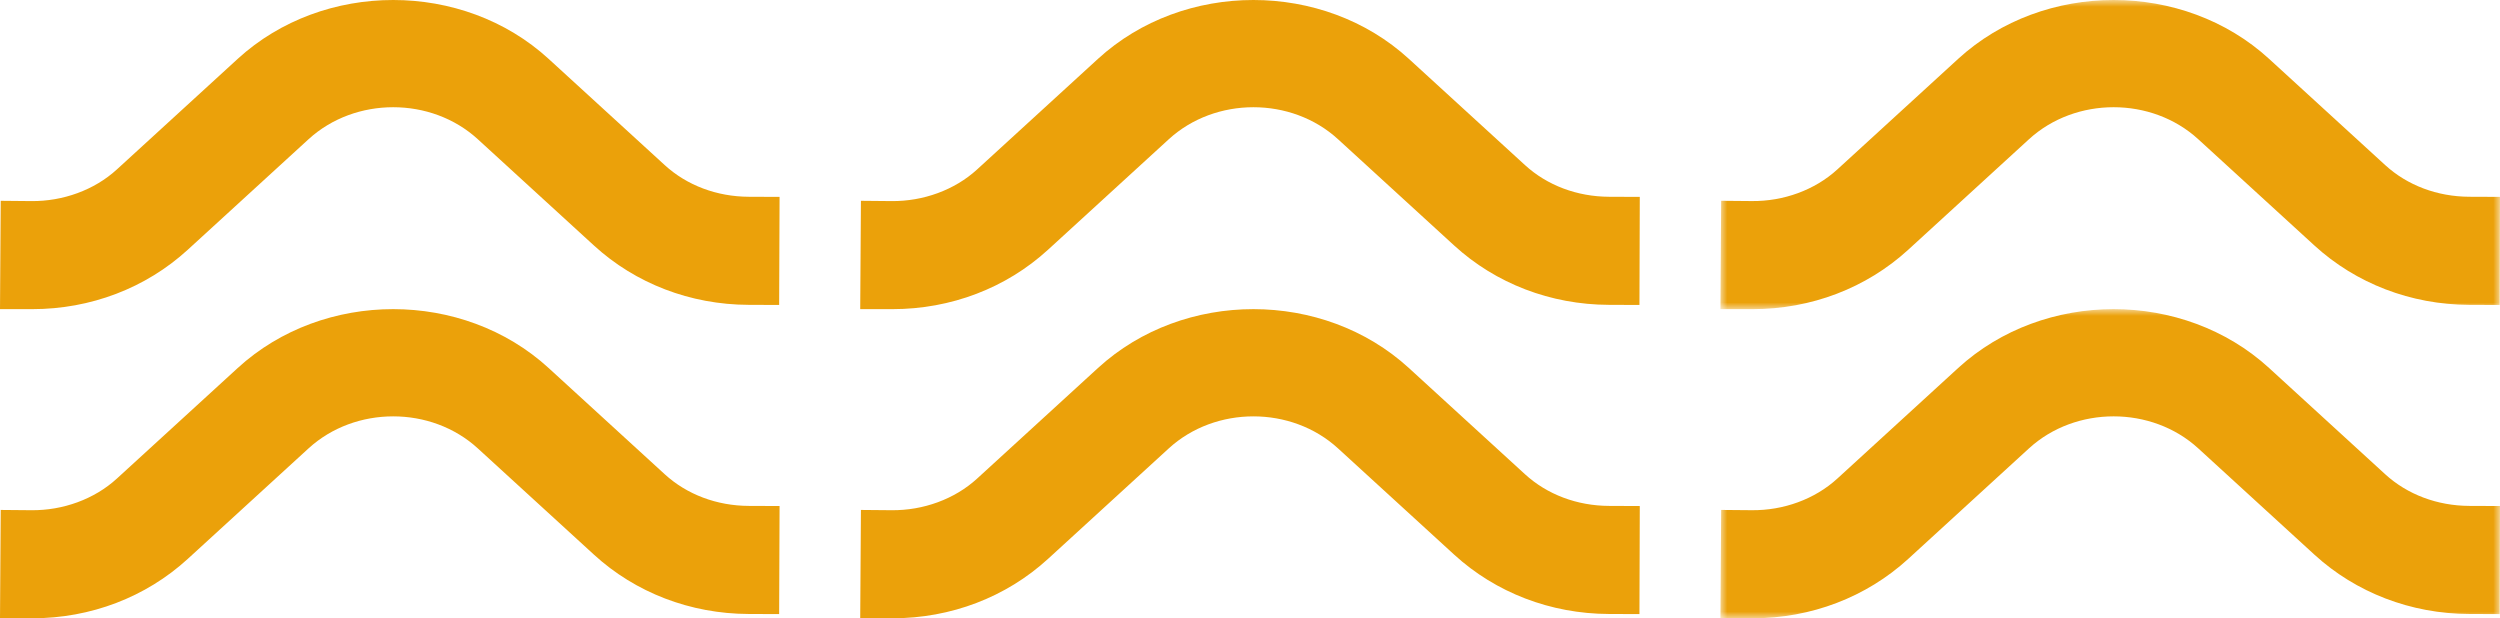 <?xml version="1.0" encoding="UTF-8"?>
<svg width="186px" height="46px" viewBox="0 0 186 46" version="1.1" xmlns="http://www.w3.org/2000/svg" xmlns:xlink="http://www.w3.org/1999/xlink">
    <title>Group 15</title>
    <defs>
        <polygon id="path-1" points="0 0 58 0 58 23 0 23"></polygon>
        <polygon id="path-3" points="0 0 58 0 58 23 0 23"></polygon>
    </defs>
    <g id="Website-EOC" stroke="none" stroke-width="1" fill="none" fill-rule="evenodd">
        <g id="Landing-Home" transform="translate(-867, -5274)">
            <g id="Group-15" transform="translate(867, 5274)">
                <path d="M49.453,12.281 L40.815,4.378 C34.44,-1.459 24.068,-1.459 17.689,4.376 L8.699,12.603 C7.017,14.146 4.672,14.983 2.34,14.961 L0.054,14.94 L0,23 L2.404,23 C6.747,23 10.851,21.432 13.964,18.587 L22.954,10.36 C26.425,7.185 32.078,7.181 35.55,10.36 L44.188,18.264 C47.28,21.096 51.364,22.665 55.687,22.68 L57.969,22.689 L58,14.649 L55.718,14.64 C53.33,14.631 51.104,13.792 49.453,12.281" id="Fill-1" fill="#EBA10A"></path>
                <path d="M113.457,12.281 L104.818,4.378 C98.441,-1.458 88.067,-1.46 81.69,4.378 L72.701,12.603 C71.019,14.146 68.677,14.983 66.339,14.961 L64.053,14.94 L64,23 L66.404,23 C70.747,23 74.854,21.432 77.966,18.587 L86.955,10.362 C90.426,7.185 96.08,7.181 99.55,10.36 L108.189,18.264 C111.282,21.096 115.369,22.665 119.691,22.68 L121.975,22.689 L122,14.649 L119.721,14.64 C117.332,14.631 115.108,13.792 113.457,12.281" id="Fill-3" fill="#EBA10A"></path>
                <g id="Group-7" transform="translate(128, 0)">
                    <mask id="mask-2" fill="white">
                        <use xlink:href="#path-1"></use>
                    </mask>
                    <g id="Clip-6"></g>
                    <path d="M2.34,14.959 L0.054,14.939 L0,23 L2.404,23 C6.747,23 10.854,21.431 13.966,18.587 L22.955,10.36 C26.425,7.185 32.078,7.18 35.551,10.36 L44.19,18.263 C47.285,21.095 51.372,22.664 55.692,22.68 L57.976,22.689 L58,14.648 L55.721,14.639 C53.332,14.63 51.106,13.791 49.455,12.28 L40.817,4.377 C34.44,-1.459 24.067,-1.459 17.69,4.377 L8.701,12.603 C7.019,14.146 4.685,14.982 2.34,14.959" id="Fill-5" fill="#EBA10A" mask="url(#mask-2)"></path>
                </g>
                <path d="M49.453,35.281 L40.815,27.378 C34.44,21.541 24.068,21.54 17.689,27.377 L8.699,35.603 C7.017,37.146 4.672,37.983 2.34,37.96 L0.054,37.94 L0,46 L2.404,46 C6.747,46 10.851,44.432 13.964,41.587 L22.954,33.361 C26.425,30.185 32.078,30.181 35.55,33.361 L44.188,41.264 C47.28,44.096 51.364,45.664 55.687,45.68 L57.969,45.689 L58,37.648 L55.718,37.639 C53.33,37.631 51.104,36.792 49.453,35.281" id="Fill-8" fill="#EBA10A"></path>
                <path d="M113.457,35.281 L104.818,27.378 C98.441,21.542 88.067,21.54 81.69,27.378 L72.701,35.603 C71.019,37.146 68.677,37.983 66.339,37.96 L64.053,37.94 L64,46 L66.404,46 C70.747,46 74.854,44.432 77.966,41.587 L86.955,33.362 C90.426,30.185 96.08,30.181 99.55,33.361 L108.189,41.264 C111.282,44.096 115.369,45.664 119.691,45.68 L121.975,45.689 L122,37.649 L119.721,37.639 C117.332,37.631 115.108,36.792 113.457,35.281" id="Fill-10" fill="#EBA10A"></path>
                <g id="Group-14" transform="translate(128, 23)">
                    <mask id="mask-4" fill="white">
                        <use xlink:href="#path-3"></use>
                    </mask>
                    <g id="Clip-13"></g>
                    <path d="M2.34,14.959 L0.054,14.939 L0,23 L2.404,23 C6.747,23 10.854,21.431 13.966,18.587 L22.955,10.36 C26.425,7.185 32.078,7.18 35.551,10.36 L44.19,18.264 C47.285,21.096 51.372,22.664 55.692,22.68 L57.976,22.689 L58,14.648 L55.721,14.639 C53.332,14.63 51.106,13.791 49.455,12.281 L40.817,4.377 C34.44,-1.459 24.067,-1.459 17.69,4.377 L8.701,12.603 C7.019,14.146 4.685,14.982 2.34,14.959" id="Fill-12" fill="#EBA10A" mask="url(#mask-4)"></path>
                </g>
            </g>
        </g>
    </g>
</svg>